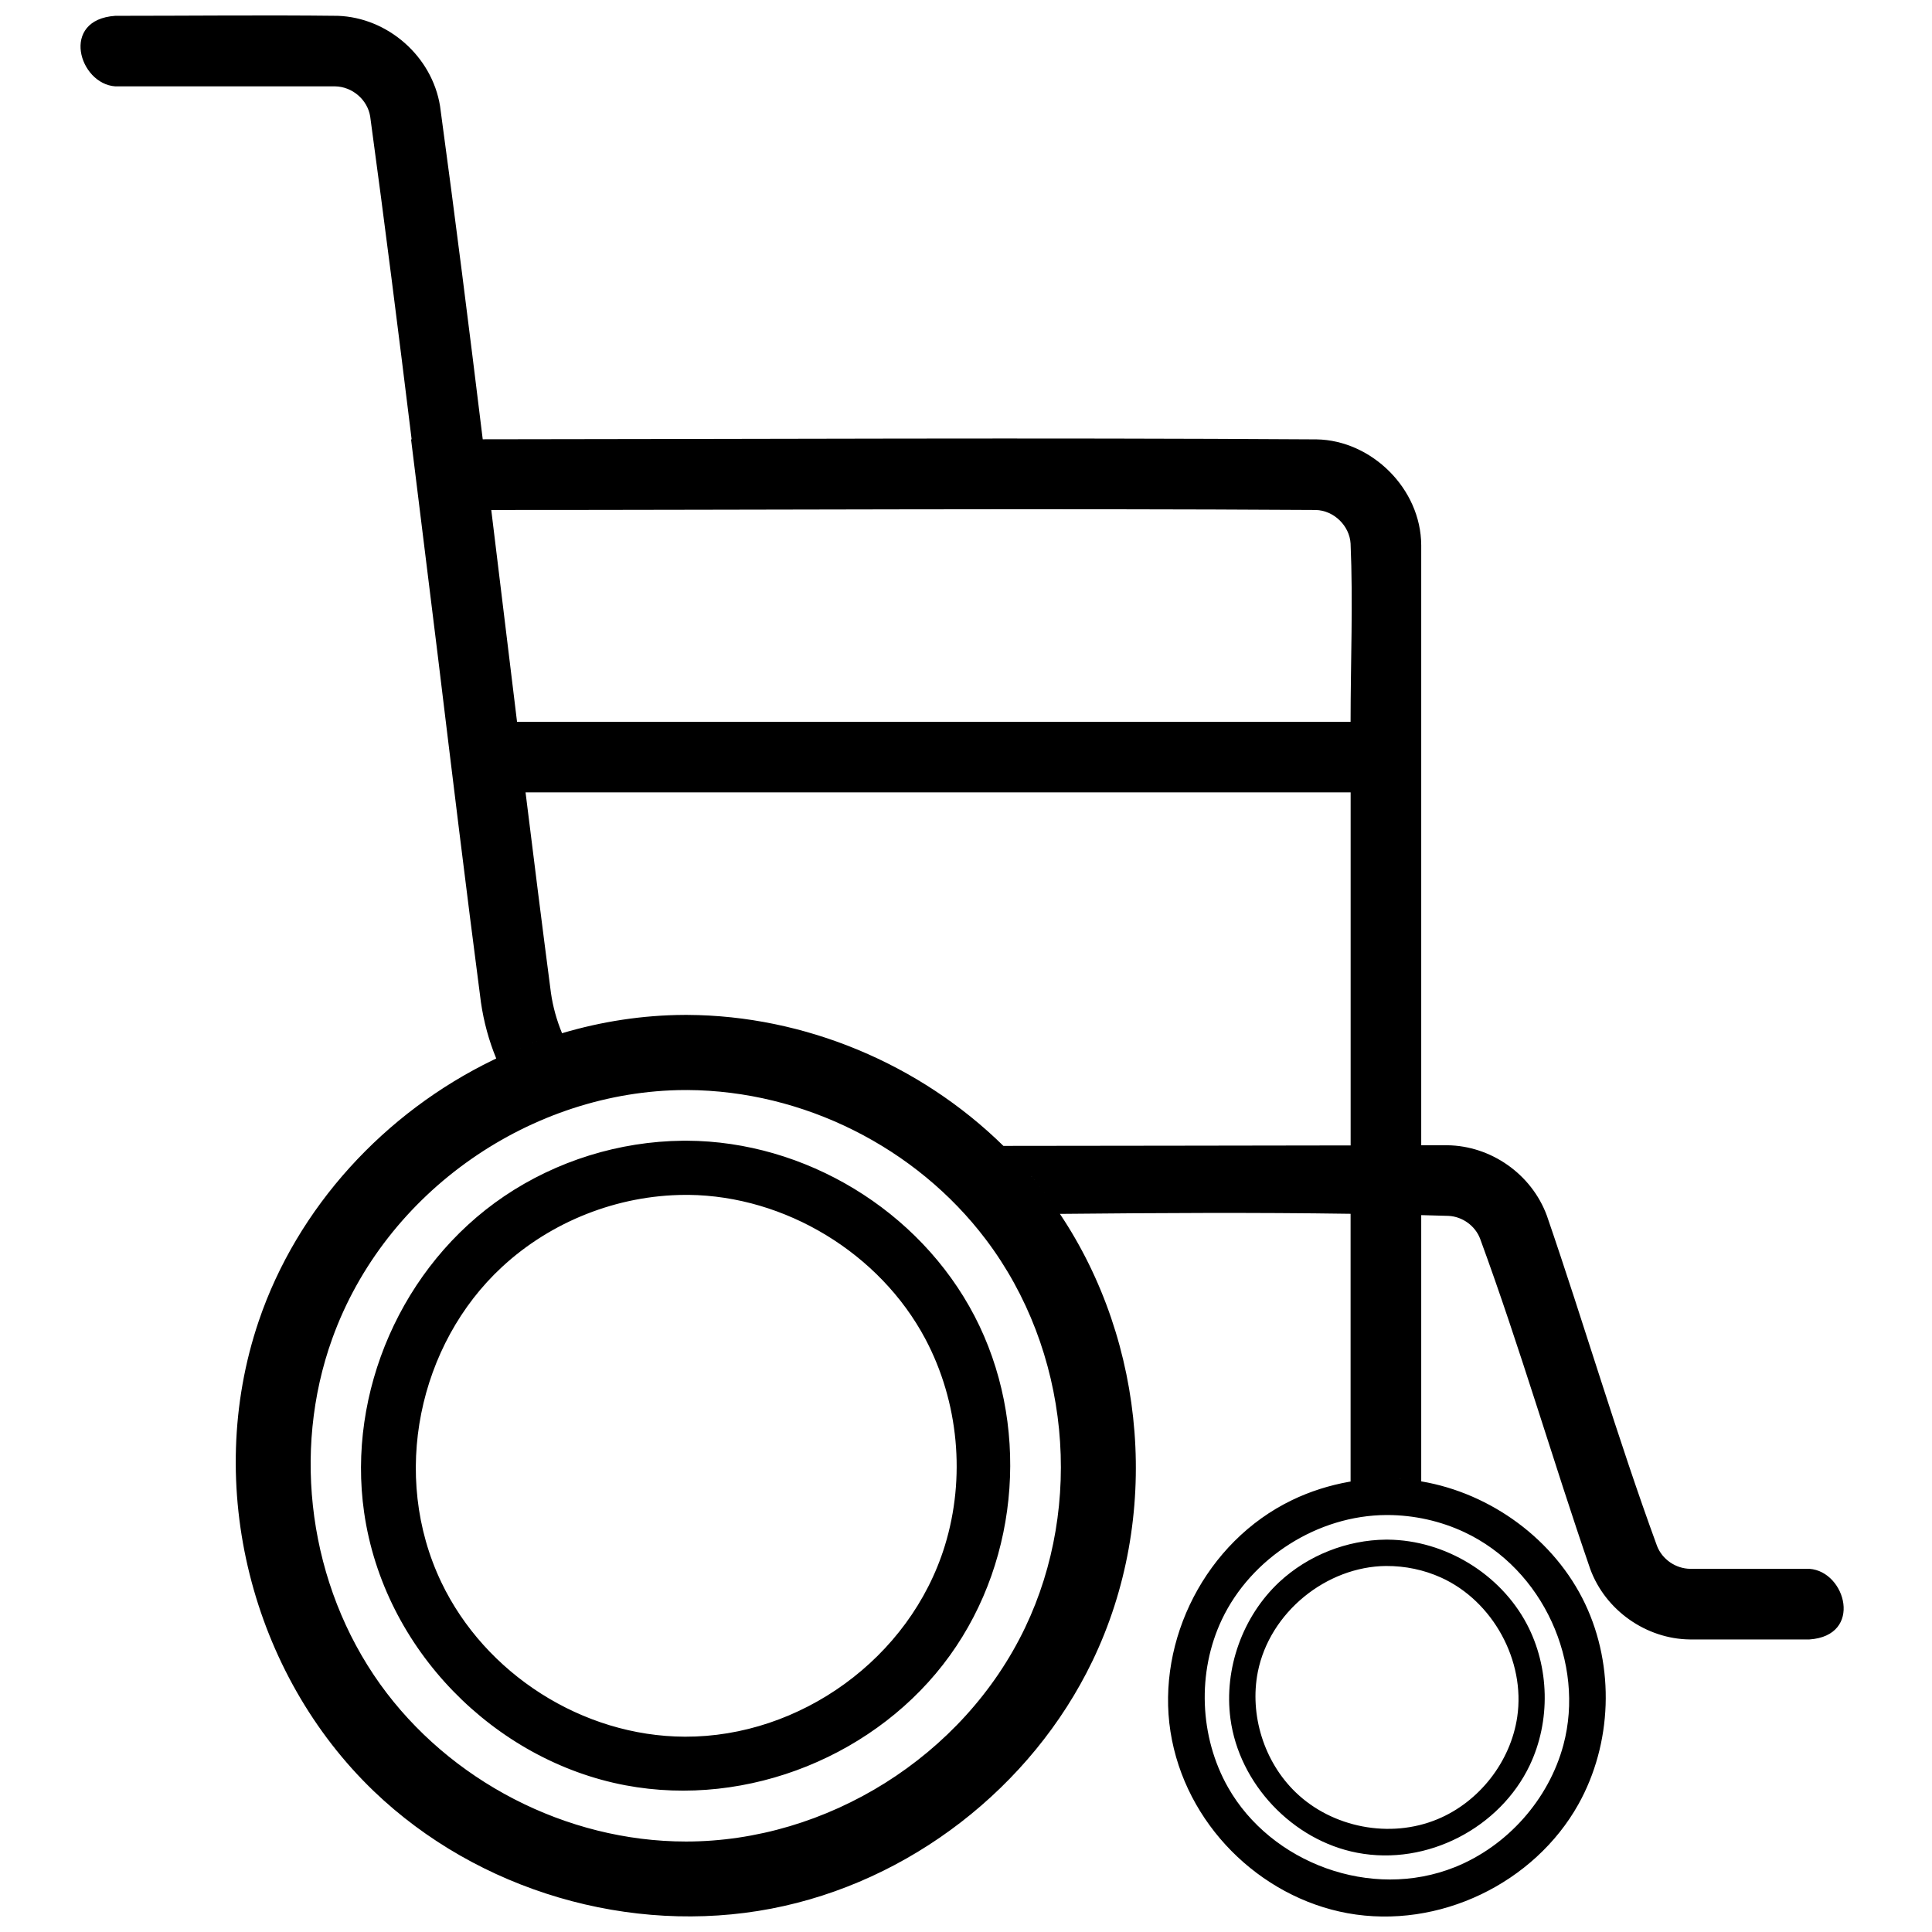 <?xml version="1.0" encoding="UTF-8"?>
<!-- Uploaded to: SVG Repo, www.svgrepo.com, Generator: SVG Repo Mixer Tools -->
<svg width="800px" height="800px" version="1.1" viewBox="144 144 512 512" xmlns="http://www.w3.org/2000/svg">
 <defs>
  <clipPath id="a">
   <path d="m165 148.09h468v503.81h-468z"/>
  </clipPath>
 </defs>
 <g clip-path="url(#a)">
  <path d="m501.92 536.63v-70.961c-25.668-0.379-51.363-0.227-77.031 0.023 22.848 34.109 26.98 80.434 8.59 118.55-16.098 33.402-48.441 58.543-85.094 65.57-37.281 7.152-77.688-4.637-105.3-31.109-32.293-30.984-45.344-80.836-30.531-124.57 10.254-30.254 33.379-55.293 62.172-69.25l0.781-0.379c-1.941-4.711-3.301-9.699-4.055-14.887-3.981-30.457-7.684-60.961-11.387-91.492l-7.129-57.688h0.152c-3.5-28.539-7.106-57.082-10.984-85.57-0.707-4.434-4.734-7.91-9.297-7.984h-58.266c-9.621-0.656-14.66-17.684 0-18.691 19.648 0 39.324-0.227 58.973 0 13.176 0.453 24.965 10.656 27.105 23.93 4.004 29.398 7.707 58.844 11.309 88.293 73.656-0.051 147.31-0.453 221 0.023 14.508 0.25 27.633 13.023 27.711 28.035v159.03h6.902c11.512 0.125 22.32 7.582 26.398 18.668 10 29.07 18.617 58.645 29.195 87.535 1.387 3.551 4.938 5.996 8.793 6.047h31.59c9.699 0.68 14.281 17.734 0 18.715h-31.691c-11.539-0.125-22.371-7.684-26.398-18.668-10.027-29.094-18.59-58.668-29.195-87.562-1.309-3.402-4.684-5.844-8.363-6.019-2.418-0.074-4.812-0.125-7.231-0.203v70.559c18.488 3.125 35.367 15.469 43.43 32.445 7.91 16.676 7.18 37.105-1.789 53.152-11.637 20.809-36.879 33.25-61.164 28.844-23.301-4.258-43.102-23.68-46.93-48.113-3.777-24.258 9.371-50.355 32.219-61.363 4.785-2.316 9.926-3.93 15.164-4.863l0.352-0.051zm9.801 8.867h-0.301c-18.164 0.074-35.82 11.285-43.605 27.684-6.625 13.957-5.969 31.109 1.637 44.512 11.336 19.977 37.859 30.051 60.129 21.109 13.855-5.566 24.863-17.91 28.742-32.395 5.769-21.562-5.238-46.551-26.324-56.402-6.324-2.949-13.273-4.484-20.277-4.508zm0.125 6.523c15.113 0.152 29.727 9.043 36.777 22.371 6.019 11.41 6.348 25.695 0.781 37.406-7.836 16.5-27.129 26.777-45.746 23.199-17.105-3.273-31.285-18.262-33.578-35.52-1.762-13.227 3.199-27.129 12.973-36.25 7.609-7.055 17.859-11.109 28.238-11.211h0.555zm-185.75-119.15h-0.629c-40.379 0.176-79.301 26.602-93.43 65.922-10.832 30.078-6.07 65.27 12.695 91.516 18.34 25.594 49.273 41.715 81.062 41.715 37.207 0 73.504-22.445 89.879-56.703 15.543-32.496 11.891-73.406-10.453-102.9-18.438-24.359-48.289-39.398-79.125-39.551zm185.25 126.13c-15.844 0.152-30.859 12.27-34.008 28.062-2.242 11.387 1.637 23.832 10.027 31.918 9.672 9.344 24.988 12.367 37.586 7.129 11.059-4.586 19.398-15.242 21.137-27.129 2.191-14.863-6.449-30.684-20.176-36.902-4.559-2.066-9.523-3.098-14.559-3.074zm-185.28-112.7c31.234 0.152 61.566 18.363 76.203 46.477 14.535 27.938 12.27 63.859-6.551 89.957-18.918 26.273-53.402 40.531-85.977 34.387-34.688-6.551-64.035-35.973-69.25-72.348-4.535-31.715 9.898-65.344 37.129-83.758 13.879-9.371 30.48-14.535 47.309-14.711h1.133zm-0.527 14.359c-17.859 0.074-35.469 7.027-48.492 19.094-22.094 20.43-29.648 55.242-16.07 83.605 11.539 24.133 37.332 40.809 64.562 40.883 30.328 0.102 59.625-20.605 68.871-50.656 5.516-17.961 3.68-38.062-5.188-54.766-12.066-22.695-37.082-37.887-62.75-38.164h-0.934zm176.99 75.875h-0.023 0.074zm17.531-0.023h0.051zm-16.902-0.074h-0.023zm16.348-0.023 0.051 0.023-0.023-0.023zm-15.742-0.051h-0.051 0.102zm15.215-0.023h0.051zm-14.609-0.051h-0.023 0.051zm14.055-0.023h0.023zm-13.426-0.051h-0.051 0.102zm0.605-0.074h-0.023zm0.605-0.051h-0.051l0.125-0.023zm10.453-0.023 0.125 0.023h-0.023zm-0.578-0.051 0.176 0.023h-0.051zm-9.246 0.023h-0.023zm8.691-0.051h0.203zm-8.086 0h-0.051l0.125-0.023zm7.531-0.051 0.227 0.023-0.102-0.023zm-6.902 0h-0.023zm6.375-0.023h0.227zm-5.769 0h-0.051 0.125zm5.238-0.023h0.227zm-4.609 0h-0.023zm4.055-0.023h0.227zm-3.449 0h-0.074 0.152zm2.922-0.023h0.203zm-2.316 0h0.023zm1.789 0h0.176zm-1.16 0h-0.074 0.152zm-87.16-71.441 0.277 0.402-0.203-0.277zm-0.555-0.805 0.352 0.504-0.125-0.176zm-0.656-0.934 0.504 0.707c-0.176-0.227-0.352-0.48-0.504-0.707zm-0.555-0.754 0.402 0.578-0.227-0.328zm-0.152-0.203c-0.176-0.25-0.352-0.48-0.527-0.73zm-1.336-1.762 0.176 0.227-0.051-0.074zm-0.656-0.855 0.227 0.277-0.125-0.152zm-0.629-0.781 0.176 0.203-0.125-0.152zm-0.73-0.934 0.102 0.125-0.023-0.023-0.074-0.102zm-0.73-0.906 0.203 0.25-0.074-0.102-0.125-0.152zm-0.68-0.781 0.203 0.25-0.102-0.152-0.102-0.102zm-0.656-0.781 0.125 0.125zm-0.805-0.934 0.152 0.176-0.051-0.051zm-0.73-0.805 0.203 0.203zm-0.68-0.781 0.152 0.176-0.102-0.102zm-1.512-1.637 0.102 0.125-0.051-0.051zm-0.754-0.781 0.125 0.125-0.074-0.051zm-0.707-0.73v0.023zm90.461-95.246h-218.65c2.191 17.707 4.41 35.418 6.727 53.125 0.527 3.703 1.535 7.281 2.949 10.707l0.125-0.051c10.379-3.074 21.262-4.762 32.32-4.812h0.781c31.035 0.152 61.539 12.922 83.734 34.711 30.684 0 61.34-0.102 92.02-0.125v-93.559zm-225.38 70.055h-0.023l0.051-0.023-0.023 0.023zm1.082-0.504-0.051 0.023zm1.059-0.48-0.074 0.051 0.102-0.051zm1.059-0.453-0.074 0.023 0.102-0.051zm1.082-0.453-0.102 0.023 0.125-0.051-0.023 0.023zm1.082-0.453-0.125 0.051 0.152-0.051zm1.082-0.43-0.125 0.051 0.152-0.074-0.023 0.023zm1.082-0.43-0.125 0.051 0.152-0.074-0.023 0.023zm1.082-0.43-0.102 0.051 0.152-0.051zm1.109-0.402-0.125 0.051 0.152-0.051zm1.109-0.379-0.125 0.023 0.152-0.051zm1.109-0.402-0.102 0.051zm1.109-0.352-0.102 0.023zm1.109-0.379-0.074 0.023zm1.109-0.352-0.023 0.023zm210.11-82.875c0-15.742 0.68-31.488 0-47.23-0.277-4.711-4.434-8.793-9.246-8.891-72.824-0.453-145.65 0-218.48 0 1.988 16.348 6.828 56.125 6.828 56.125h220.89z"/>
 </g>
</svg>